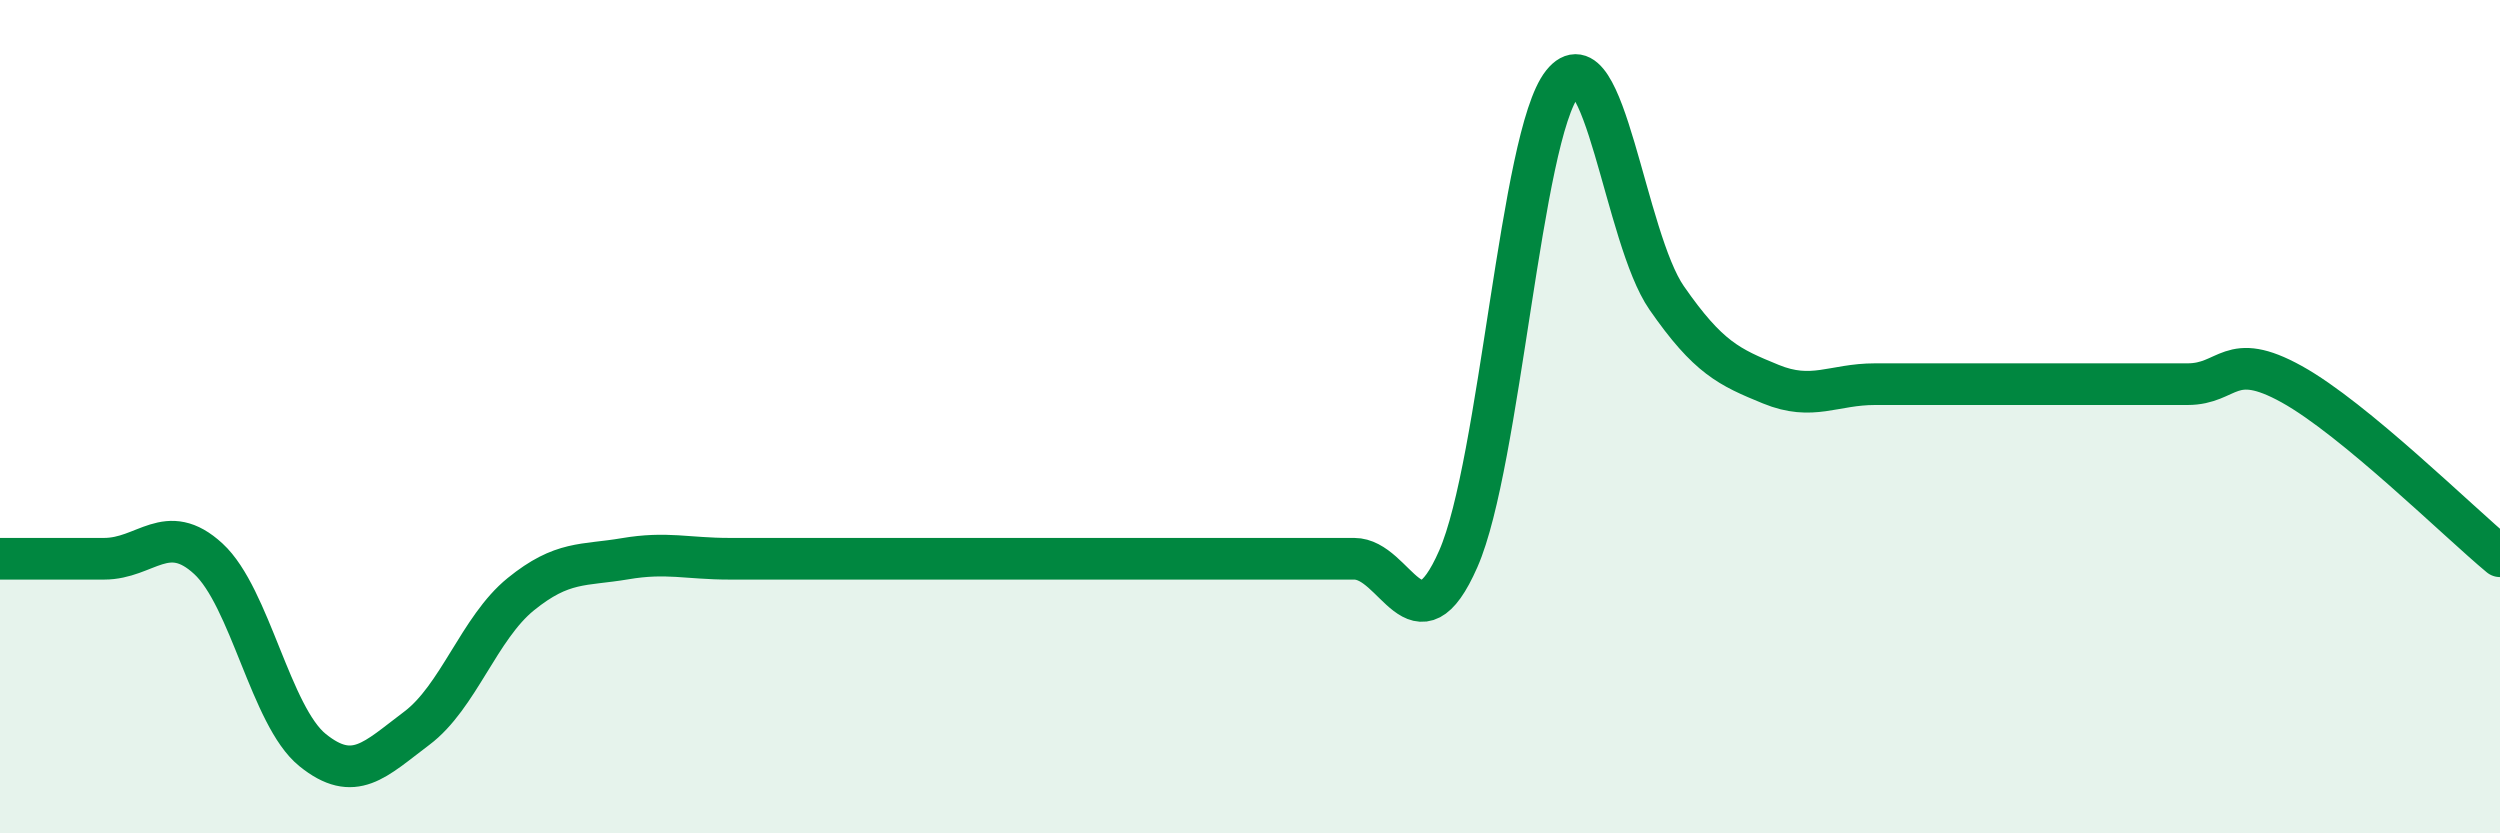 
    <svg width="60" height="20" viewBox="0 0 60 20" xmlns="http://www.w3.org/2000/svg">
      <path
        d="M 0,13.41 C 0.5,13.41 1.5,13.41 2.5,13.41 C 3.5,13.41 4,12.49 5,13.41 C 6,14.33 6.5,17.19 7.5,18 C 8.5,18.81 9,18.23 10,17.48 C 11,16.73 11.5,15.07 12.5,14.26 C 13.5,13.45 14,13.58 15,13.41 C 16,13.24 16.5,13.41 17.5,13.41 C 18.5,13.41 19,13.41 20,13.41 C 21,13.41 21.5,13.41 22.5,13.41 C 23.5,13.41 24,13.41 25,13.41 C 26,13.41 26.5,13.41 27.5,13.41 C 28.5,13.41 29,13.41 30,13.41 C 31,13.41 31.5,13.41 32.5,13.41 C 33.5,13.41 34,15.69 35,13.41 C 36,11.13 36.5,3.25 37.5,2 C 38.5,0.75 39,5.71 40,7.15 C 41,8.59 41.5,8.81 42.5,9.22 C 43.5,9.63 44,9.22 45,9.22 C 46,9.22 46.5,9.22 47.5,9.22 C 48.5,9.22 49,9.22 50,9.22 C 51,9.22 51.5,9.22 52.5,9.22 C 53.5,9.22 53.5,8.39 55,9.22 C 56.5,10.05 59,12.52 60,13.35L60 20L0 20Z"
        fill="#008740"
        opacity="0.1"
        stroke-linecap="round"
        stroke-linejoin="round"
      />
      <path
        d="M 0,13.41 C 0.5,13.41 1.5,13.41 2.5,13.41 C 3.5,13.41 4,12.49 5,13.41 C 6,14.33 6.5,17.19 7.5,18 C 8.5,18.81 9,18.23 10,17.48 C 11,16.73 11.5,15.07 12.5,14.26 C 13.5,13.45 14,13.58 15,13.41 C 16,13.24 16.5,13.41 17.5,13.41 C 18.5,13.41 19,13.41 20,13.41 C 21,13.41 21.5,13.41 22.5,13.41 C 23.5,13.41 24,13.41 25,13.41 C 26,13.41 26.5,13.41 27.5,13.41 C 28.5,13.41 29,13.41 30,13.41 C 31,13.41 31.5,13.41 32.5,13.41 C 33.5,13.41 34,15.69 35,13.41 C 36,11.13 36.5,3.25 37.5,2 C 38.5,0.75 39,5.71 40,7.15 C 41,8.59 41.5,8.81 42.5,9.22 C 43.5,9.63 44,9.22 45,9.22 C 46,9.22 46.5,9.22 47.5,9.22 C 48.5,9.22 49,9.22 50,9.22 C 51,9.22 51.5,9.22 52.5,9.22 C 53.5,9.22 53.5,8.39 55,9.22 C 56.5,10.05 59,12.52 60,13.35"
        stroke="#008740"
        stroke-width="1"
        fill="none"
        stroke-linecap="round"
        stroke-linejoin="round"
      />
    </svg>
  